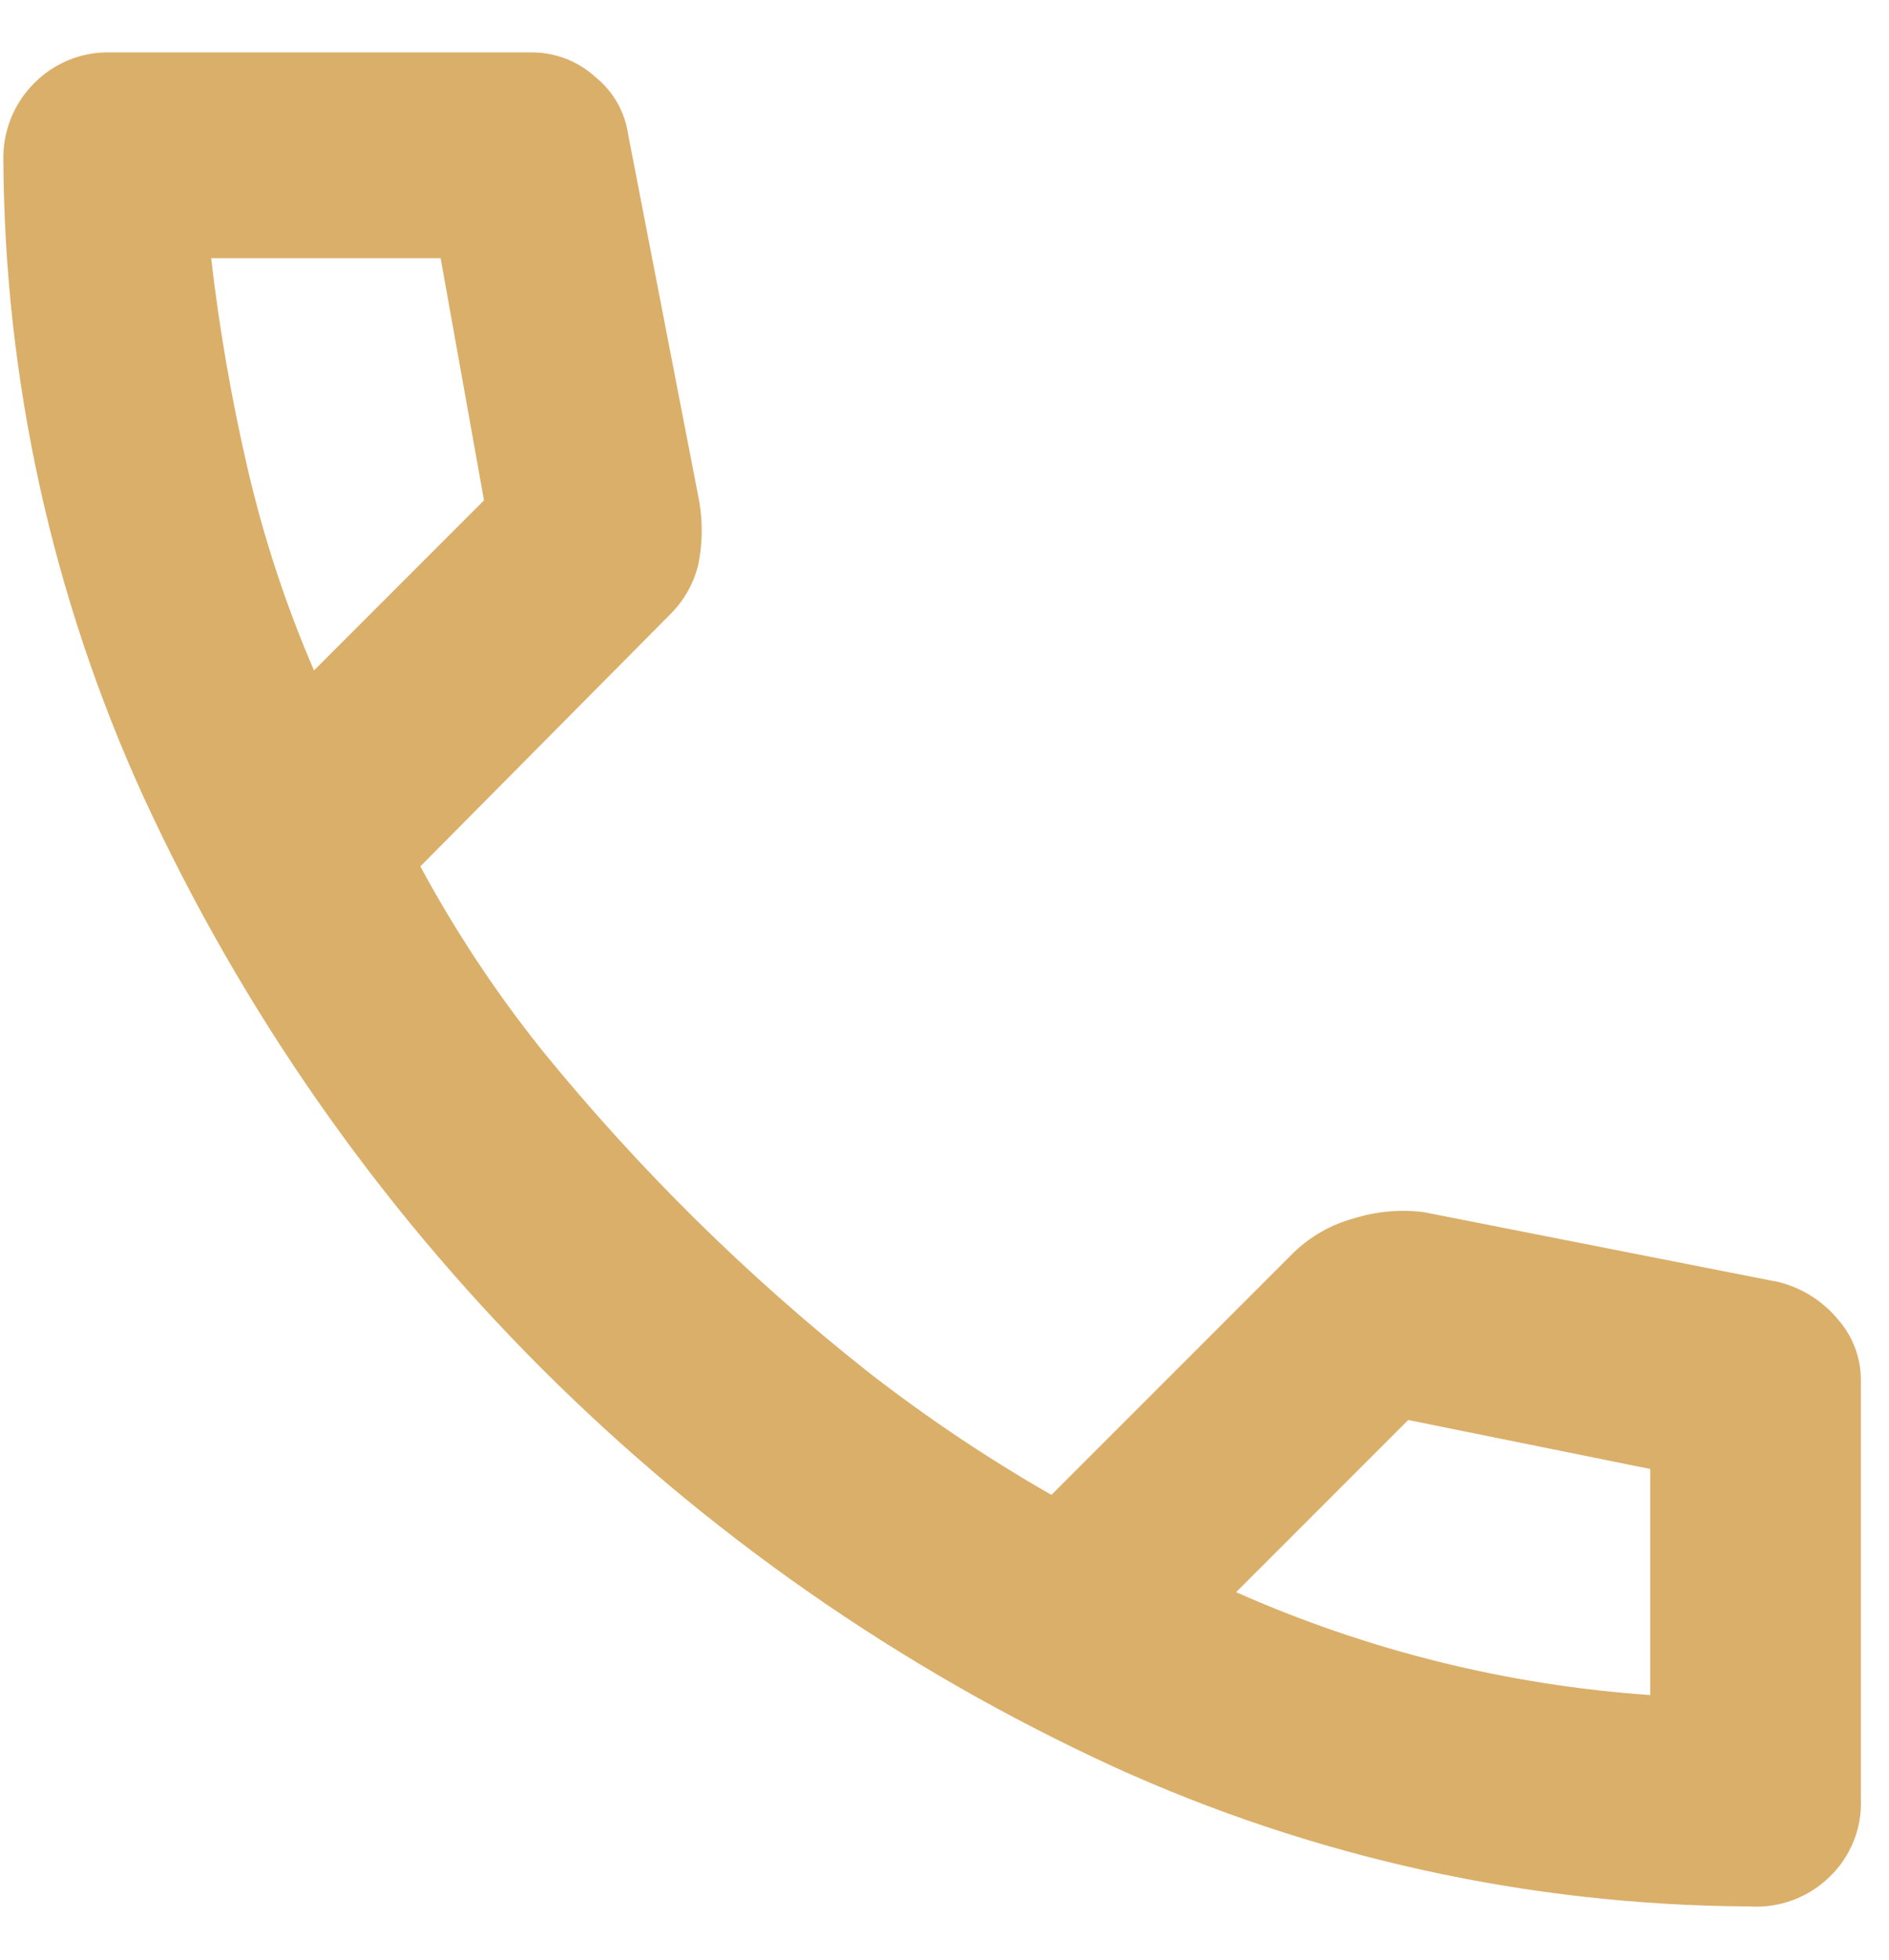 <svg viewBox="0 0 27 28" fill="none" xmlns="http://www.w3.org/2000/svg">
  <path d="M24.998 27.239C21.861 27.223 18.763 26.541 15.908 25.239C9.783 22.42 4.867 17.504 2.048 11.379C0.746 8.524 0.065 5.426 0.048 2.289C0.043 2.085 0.08 1.883 0.155 1.694C0.231 1.504 0.344 1.333 0.488 1.189C0.631 1.044 0.803 0.93 0.992 0.854C1.182 0.778 1.385 0.742 1.588 0.749H7.588C7.928 0.745 8.257 0.87 8.508 1.099C8.763 1.303 8.931 1.596 8.978 1.919L9.978 7.079C10.047 7.409 10.047 7.749 9.978 8.079C9.911 8.344 9.773 8.586 9.578 8.779L6.008 12.379C6.511 13.31 7.096 14.194 7.758 15.019C9.128 16.702 10.677 18.231 12.378 19.579C13.218 20.235 14.104 20.83 15.028 21.359L18.488 17.899C18.729 17.666 19.025 17.497 19.348 17.409C19.672 17.308 20.012 17.277 20.348 17.319L25.428 18.319C25.757 18.403 26.051 18.588 26.268 18.849C26.479 19.086 26.596 19.392 26.598 19.709V25.709C26.606 25.913 26.571 26.116 26.495 26.305C26.419 26.495 26.305 26.666 26.158 26.809C26.007 26.959 25.825 27.075 25.625 27.149C25.425 27.223 25.211 27.254 24.998 27.239ZM4.488 9.579L6.918 7.149L6.298 3.689H3.018C3.135 4.698 3.308 5.699 3.538 6.689C3.767 7.679 4.085 8.646 4.488 9.579ZM17.668 22.749C19.541 23.58 21.544 24.078 23.588 24.219V20.989L20.128 20.289L17.668 22.749Z" fill="#DAAF6A"/>
</svg>